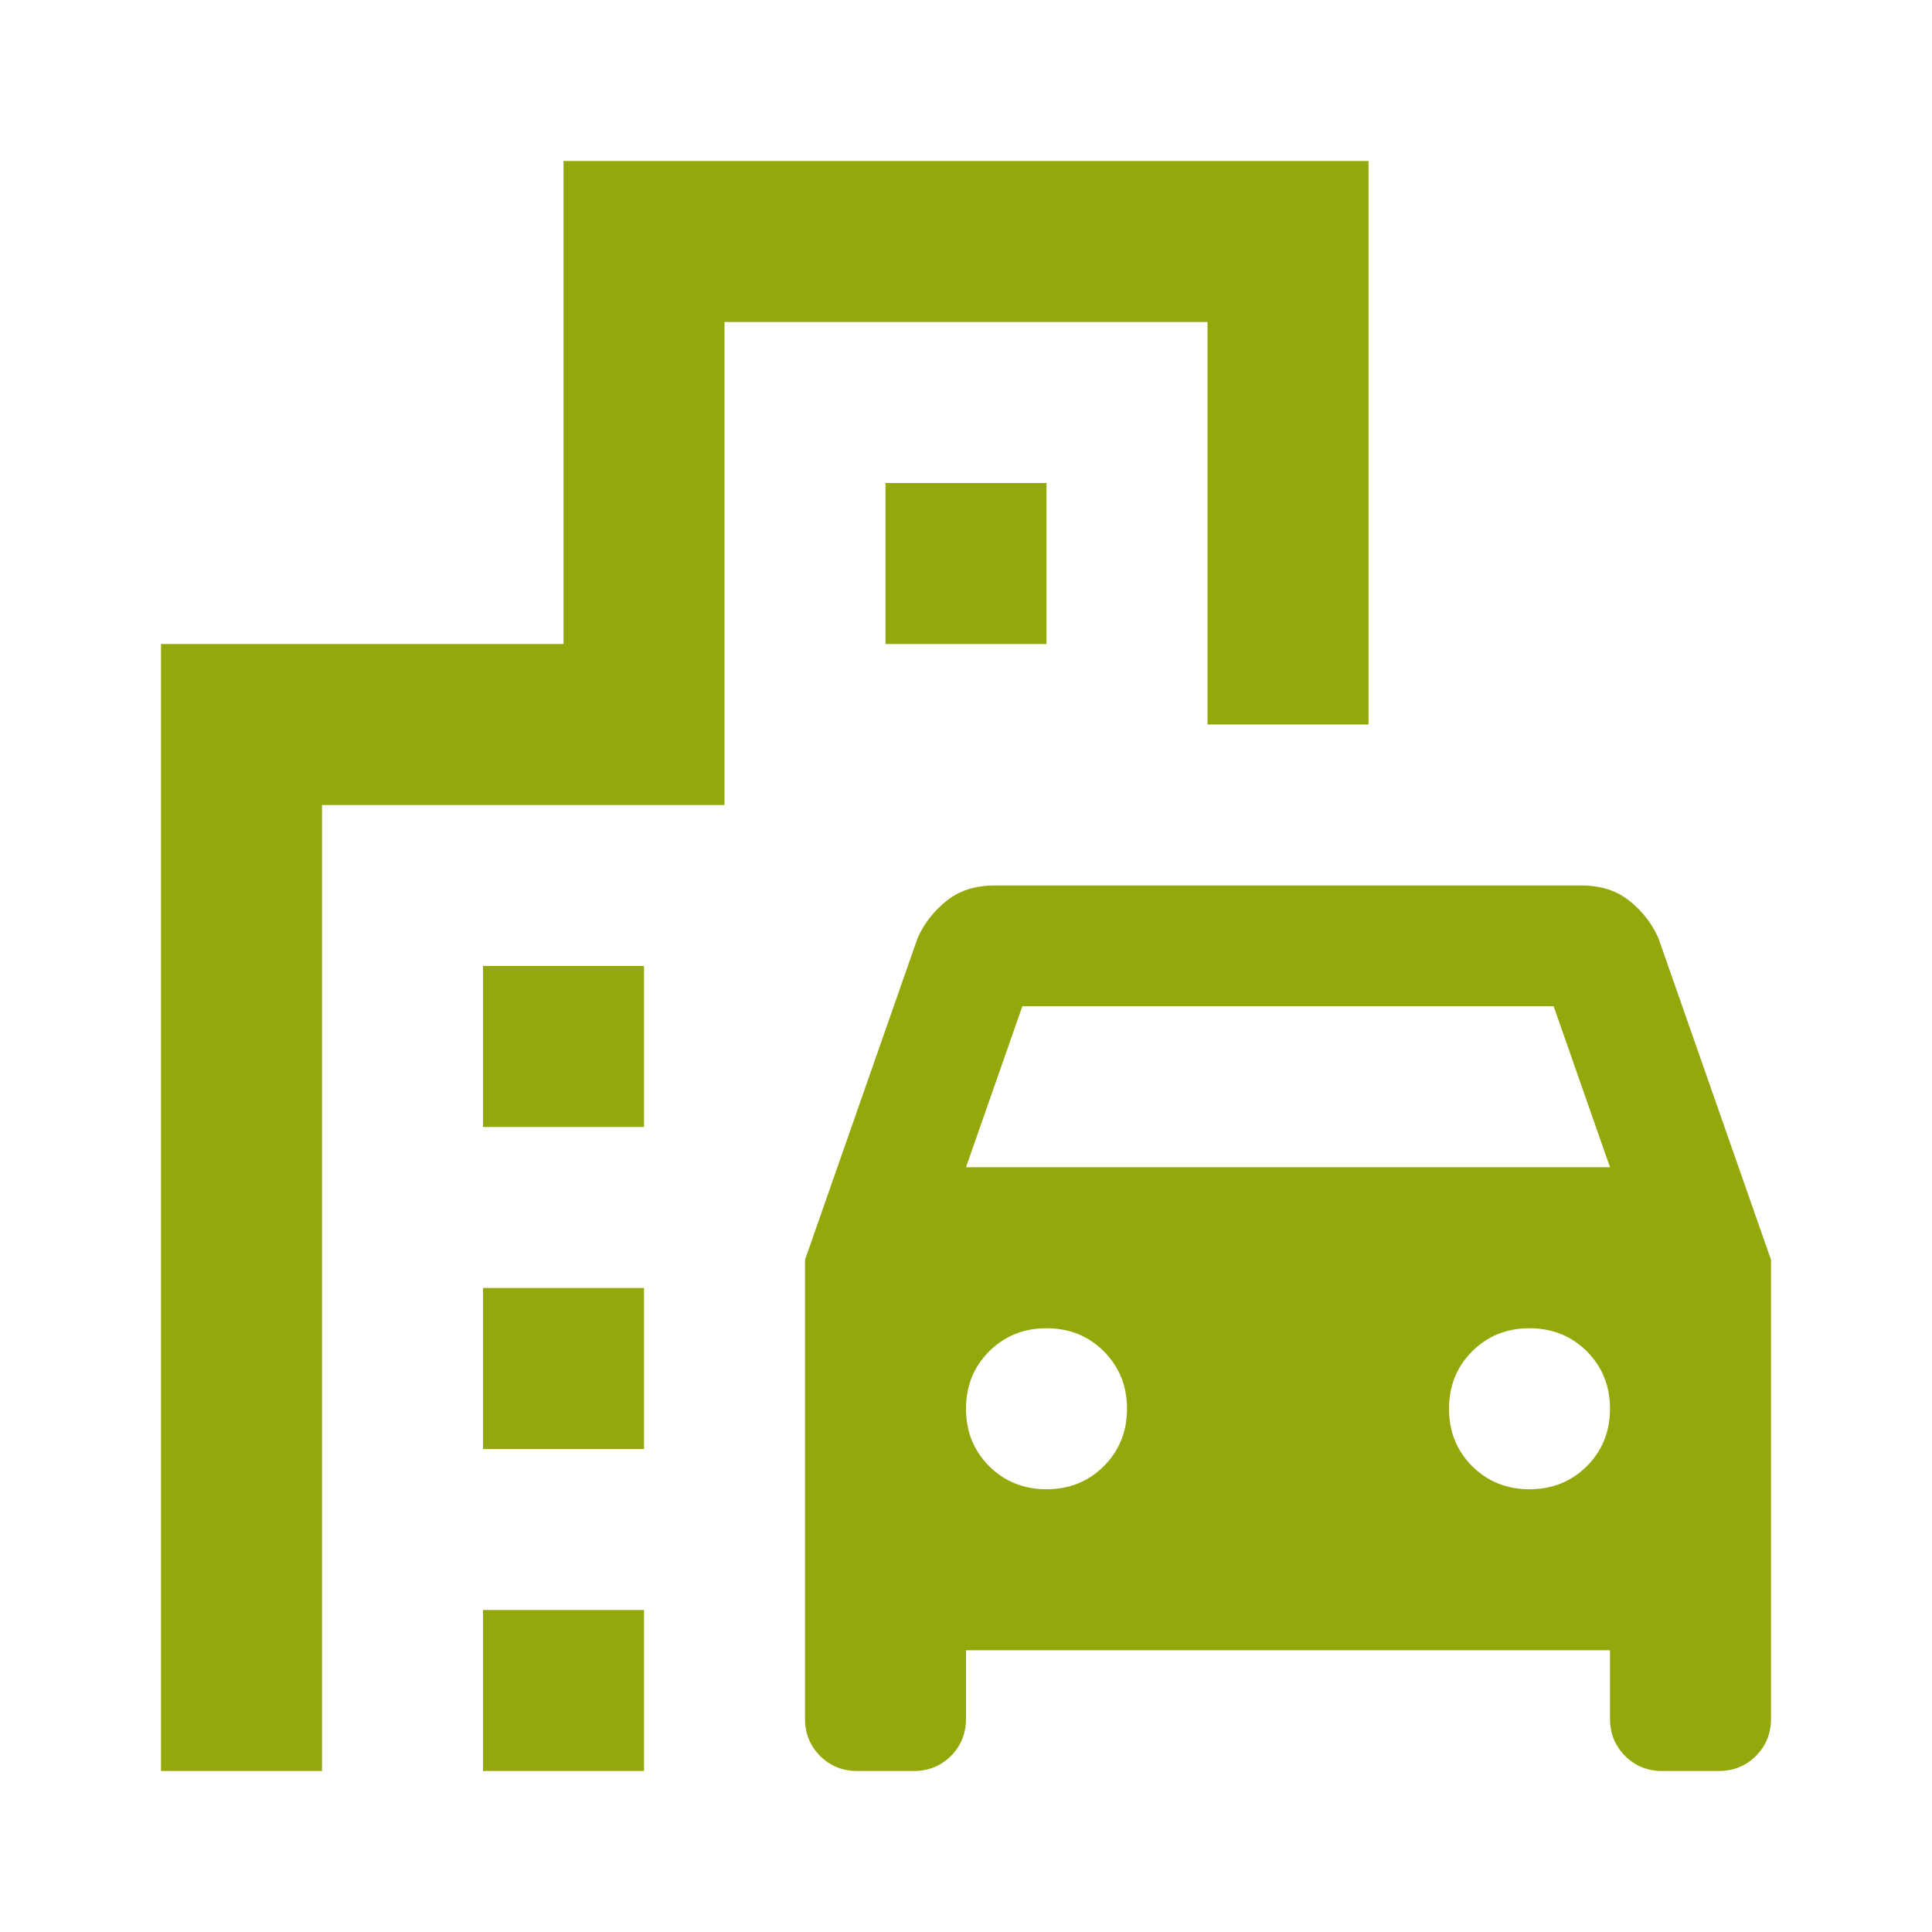 <?xml version="1.0" encoding="UTF-8"?>
<svg xmlns="http://www.w3.org/2000/svg" width="30" height="30" viewBox="0 0 30 30" fill="none">
  <mask id="mask0_21_73" style="mask-type:alpha" maskUnits="userSpaceOnUse" x="0" y="0" width="30" height="30">
    <rect width="30" height="30" fill="#D9D9D9"></rect>
  </mask>
  <g mask="url(#mask0_21_73)">
    <path d="M12.5 26.688V19.562L14.25 14.562C14.354 14.333 14.505 14.141 14.703 13.984C14.901 13.828 15.146 13.75 15.438 13.75H24.562C24.854 13.75 25.099 13.828 25.297 13.984C25.495 14.141 25.646 14.333 25.75 14.562L27.5 19.562V26.688C27.5 26.917 27.422 27.109 27.266 27.266C27.109 27.422 26.917 27.5 26.688 27.5H25.812C25.583 27.5 25.391 27.422 25.234 27.266C25.078 27.109 25 26.917 25 26.688V25.625H15V26.688C15 26.917 14.922 27.109 14.766 27.266C14.609 27.422 14.417 27.5 14.188 27.5H13.312C13.083 27.5 12.891 27.422 12.734 27.266C12.578 27.109 12.5 26.917 12.5 26.688ZM15 18.125H25L24.125 15.625H15.875L15 18.125ZM16.25 23.125C16.604 23.125 16.901 23.005 17.141 22.766C17.38 22.526 17.5 22.229 17.5 21.875C17.5 21.521 17.38 21.224 17.141 20.984C16.901 20.745 16.604 20.625 16.25 20.625C15.896 20.625 15.599 20.745 15.359 20.984C15.12 21.224 15 21.521 15 21.875C15 22.229 15.12 22.526 15.359 22.766C15.599 23.005 15.896 23.125 16.25 23.125ZM23.75 23.125C24.104 23.125 24.401 23.005 24.641 22.766C24.88 22.526 25 22.229 25 21.875C25 21.521 24.88 21.224 24.641 20.984C24.401 20.745 24.104 20.625 23.75 20.625C23.396 20.625 23.099 20.745 22.859 20.984C22.62 21.224 22.5 21.521 22.5 21.875C22.5 22.229 22.62 22.526 22.859 22.766C23.099 23.005 23.396 23.125 23.75 23.125ZM7.5 17.5V15H10V17.5H7.5ZM13.75 10V7.5H16.25V10H13.75ZM7.5 22.5V20H10V22.5H7.5ZM7.5 27.5V25H10V27.5H7.5ZM2.5 27.5V10H8.75V2.5H21.25V11.25H18.75V5H11.25V12.5H5V27.5H2.5Z" fill="#94A80B"></path>
  </g>
</svg>
